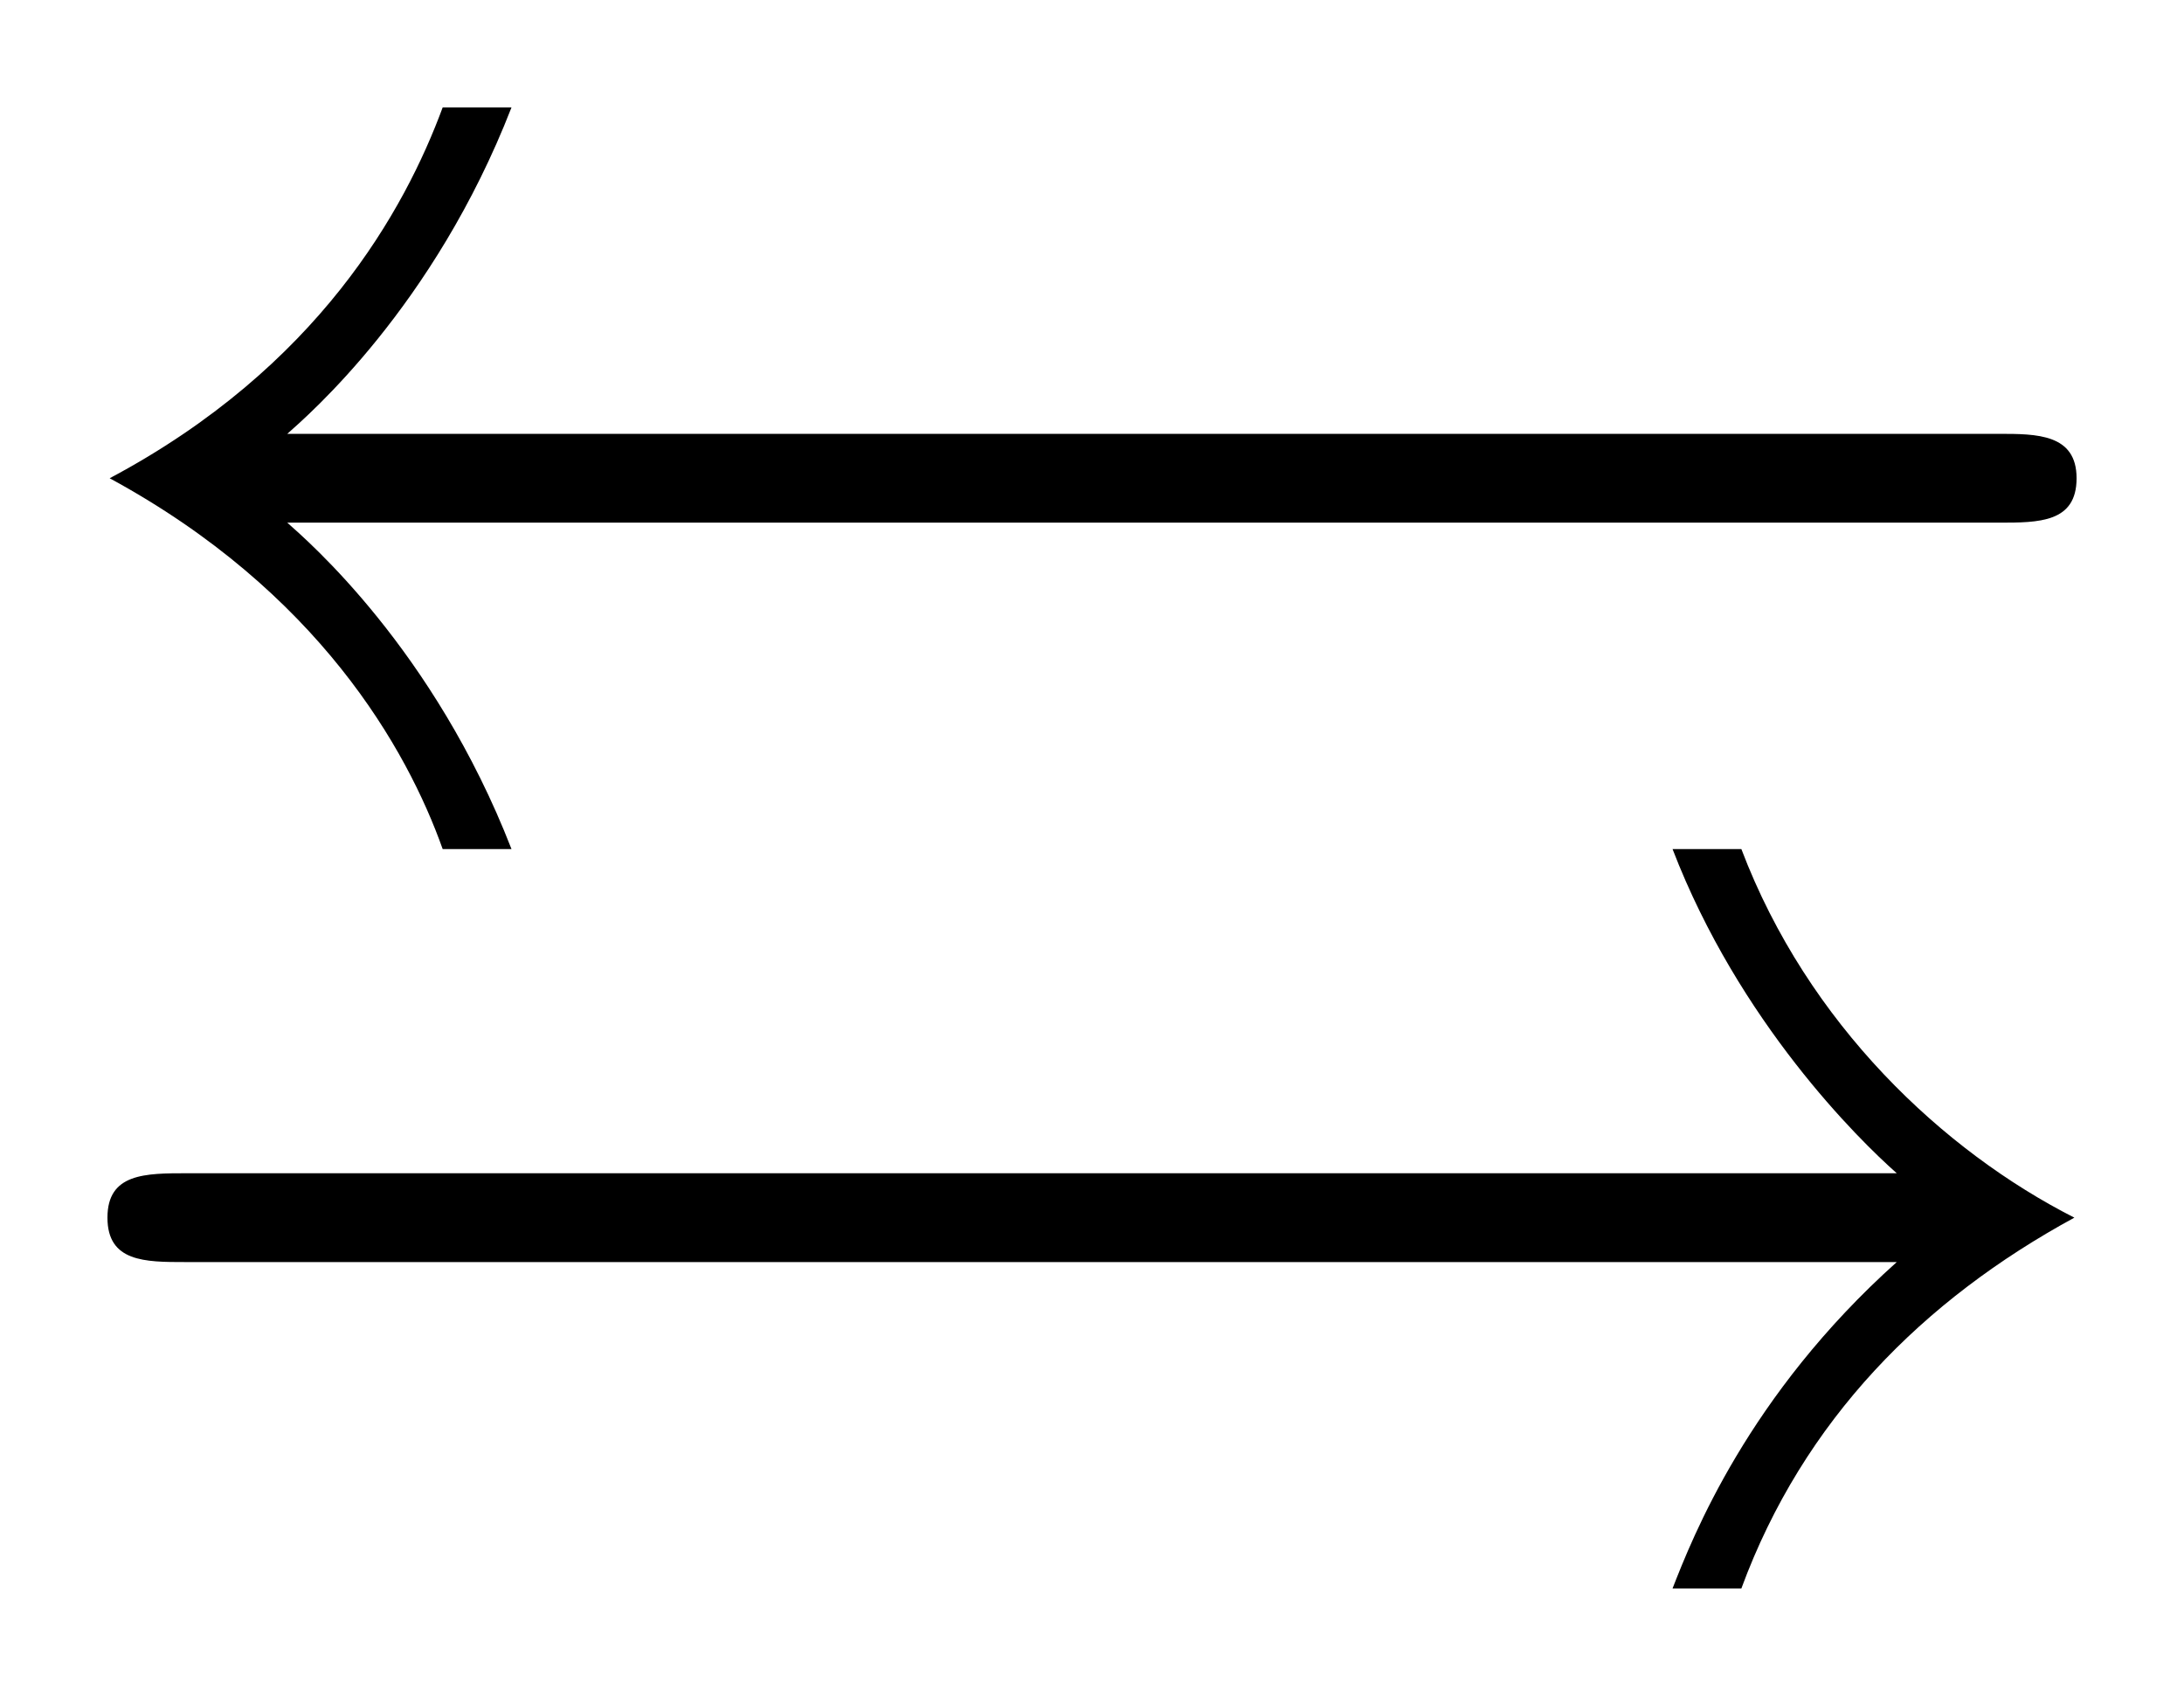 <svg xmlns="http://www.w3.org/2000/svg" xmlns:xlink="http://www.w3.org/1999/xlink" xmlns:inkscape="http://www.inkscape.org/namespaces/inkscape" version="1.1" width="18.803" height="14.598" viewBox="0 0 20.328 15.782">
<defs>
<clipPath id="clip_1">
<path transform="matrix(1,0,0,-1,-100.586,655.081)" d="M100.586 639.299H120.914V655.081H100.586Z" clip-rule="evenodd"/>
</clipPath>
<path id="font_2_2" d="M.908 .48C.926 .48 .943 .48 .943 .5 .943 .52 .925 .52 .908 .52H.137C.146 .528 .203 .577 .238 .667H.207C.19 .621 .151 .55 .057 .5 .151 .449 .191 .378 .207 .333H.238C.203 .423 .146 .472 .137 .48H.908M.862 .147C.795 .087 .77 .023 .761 0H.792C.82 .076 .874 .13 .942 .167 .883 .197 .822 .254 .792 .333H.761C.791 .255 .845 .202 .862 .187H.092C.073 .187 .056 .187 .056 .167 .056 .147 .073 .147 .091 .147H.862Z"/>
</defs>
<g clip-path="url(#clip_1)">
<use data-text="&#x21c6;" xlink:href="#font_2_2" transform="matrix(20.663,0,0,-20.663,-.157,14.782)"/>
</g>
</svg>
